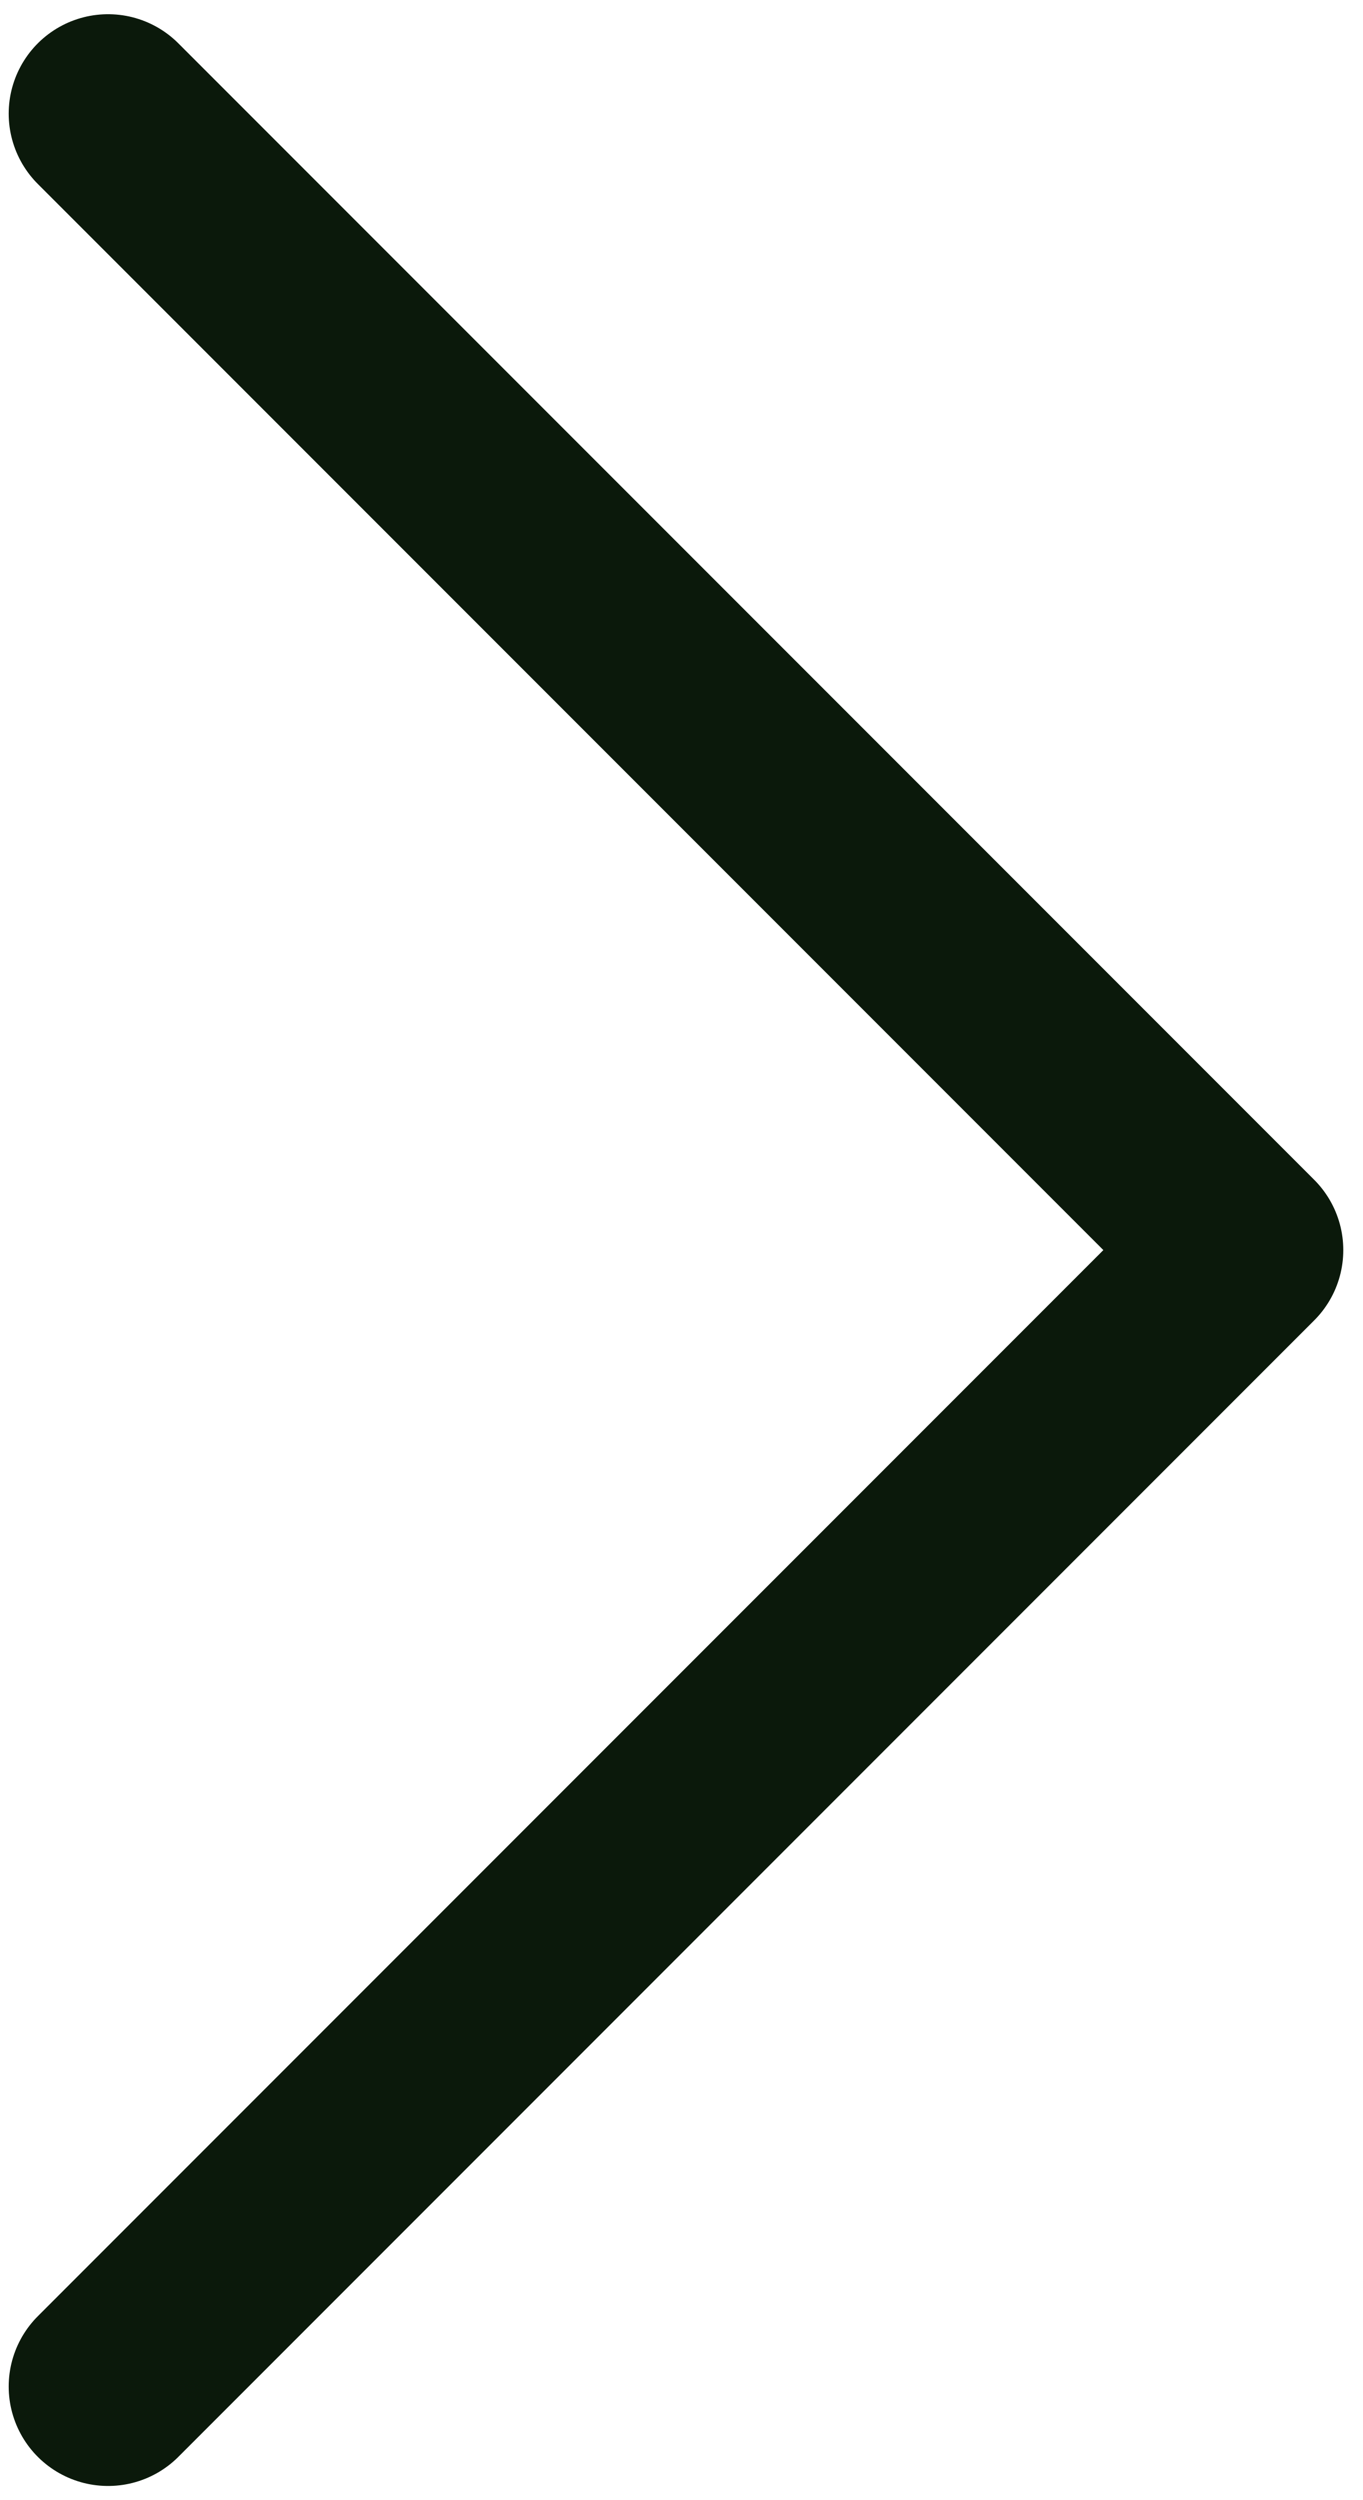<svg width="24" height="44" viewBox="0 0 24 44" fill="none" xmlns="http://www.w3.org/2000/svg">
<path d="M1.903 42L21.903 22L1.903 2" stroke="#0B190B" stroke-width="3.5" stroke-linecap="round" stroke-linejoin="round"/>
</svg>
